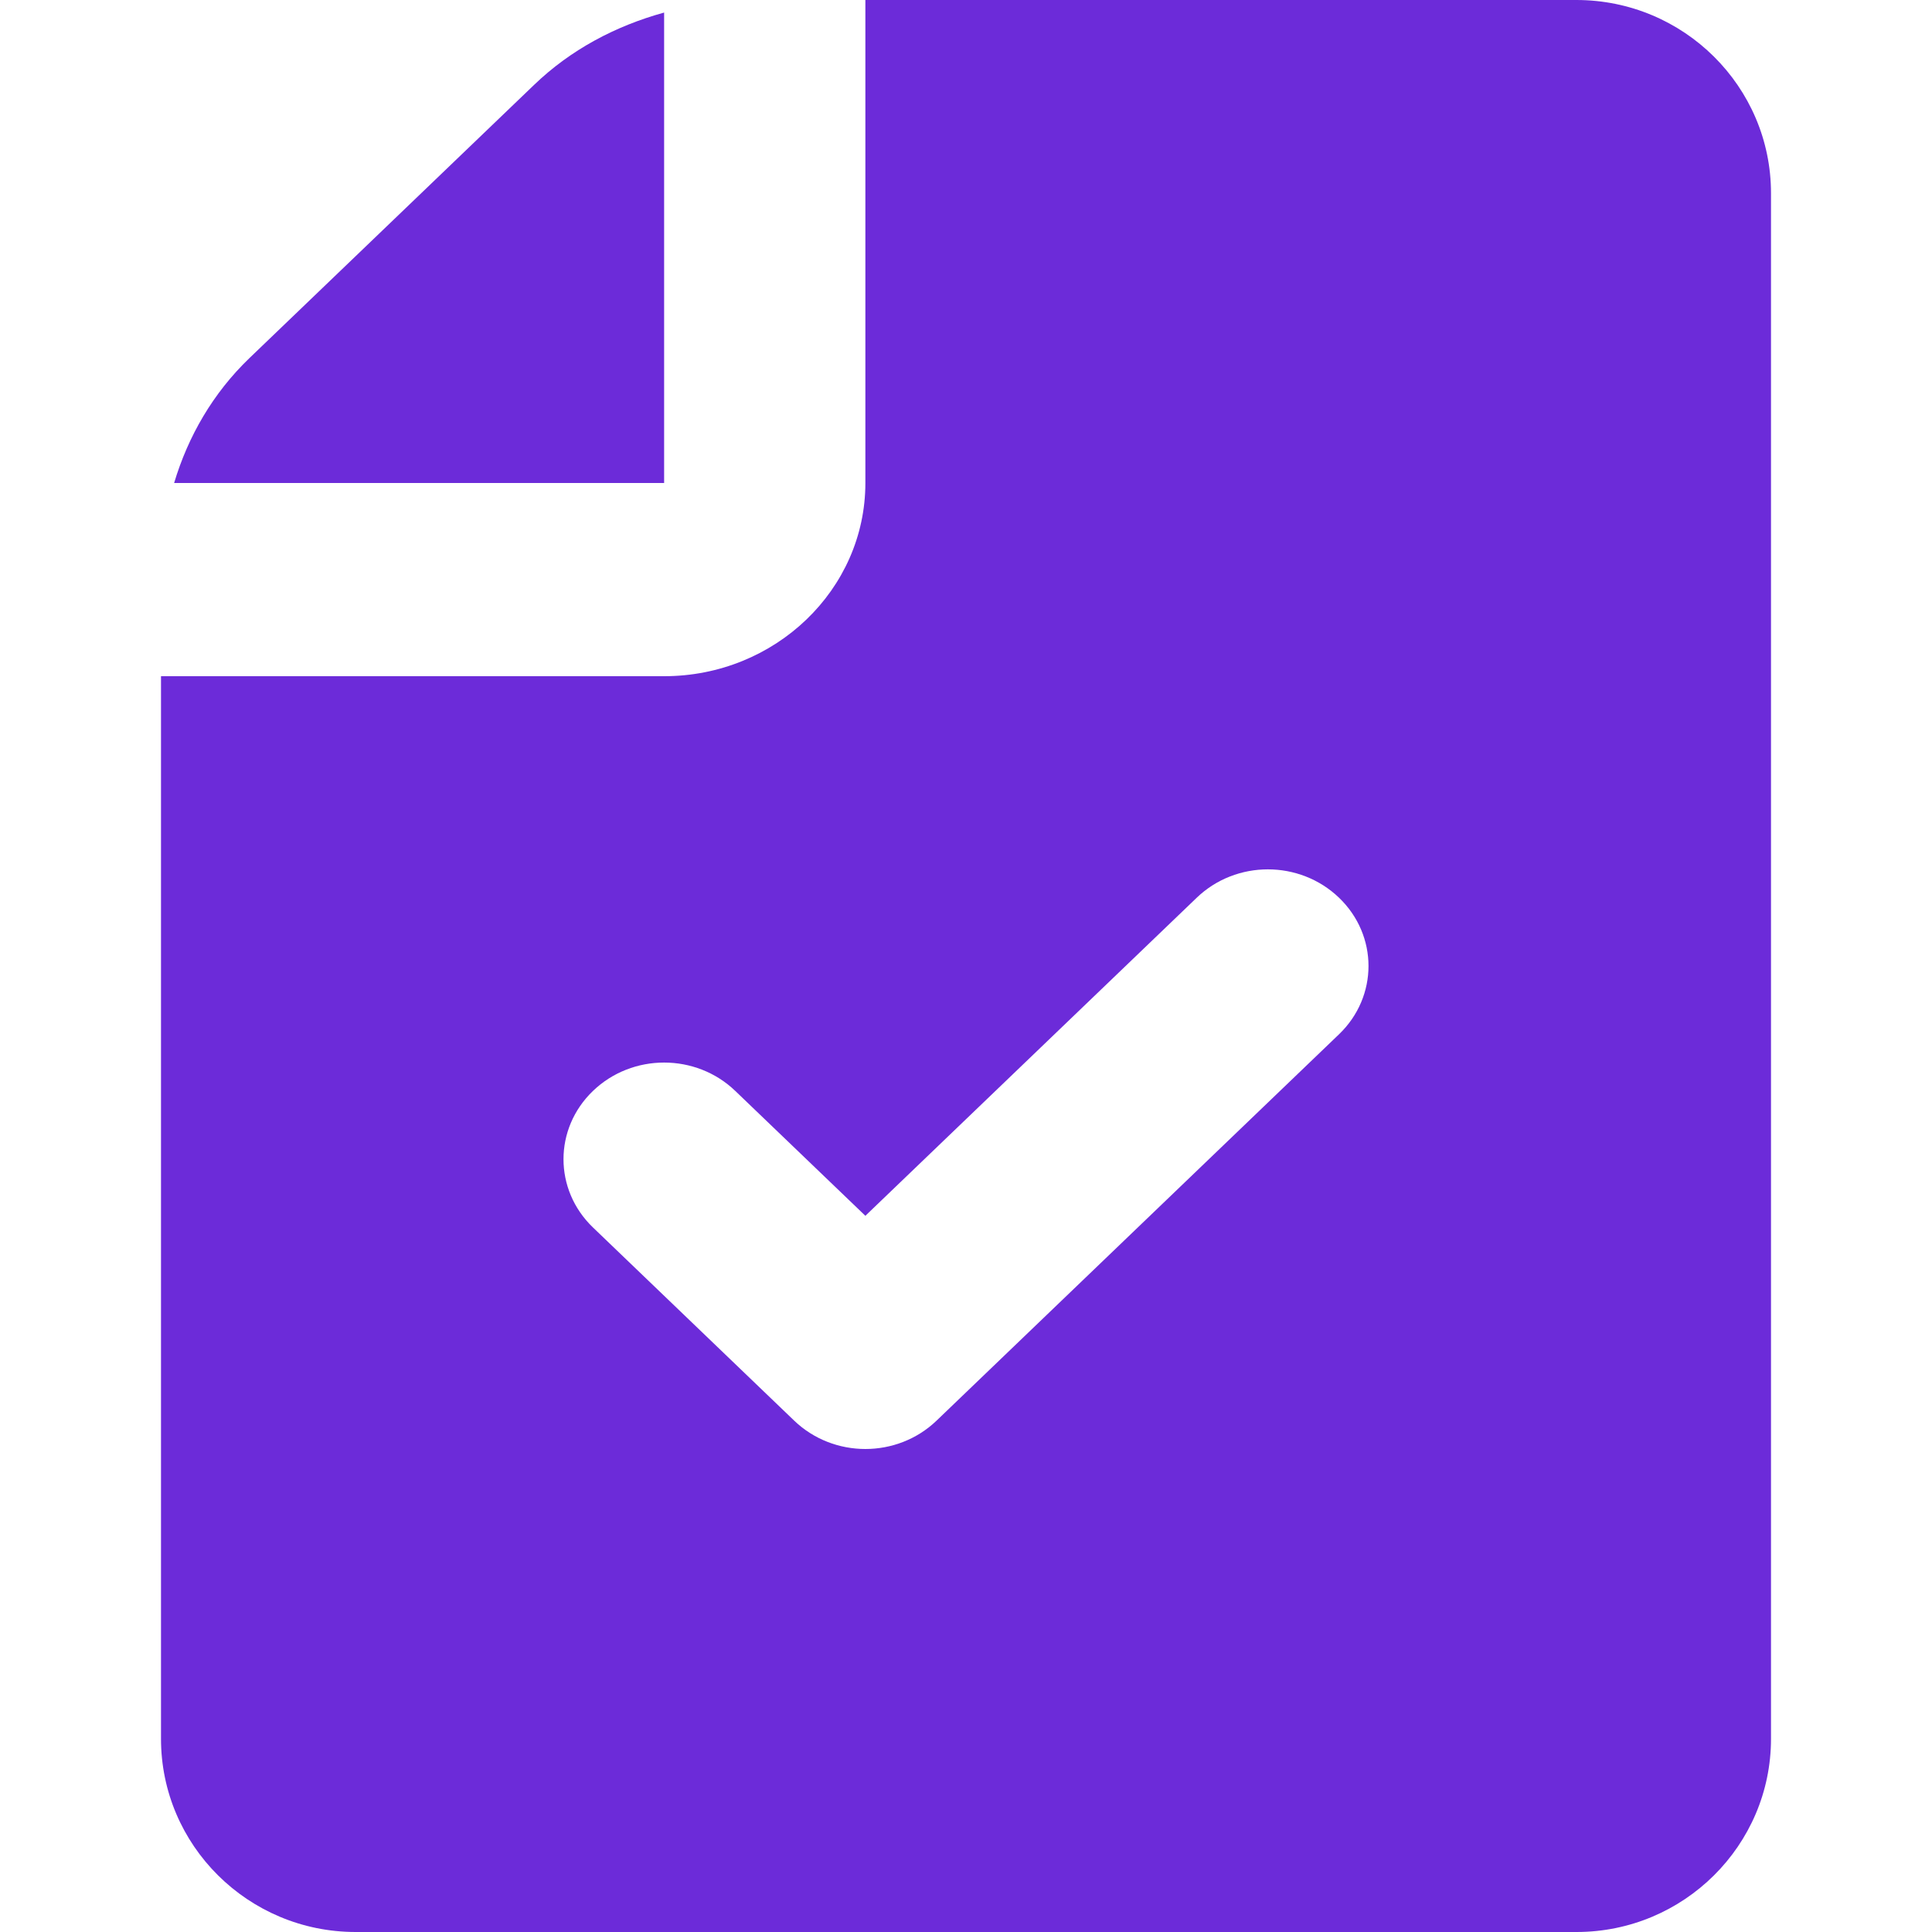 <svg width="24" height="24" viewBox="0 0 24 24" fill="none" xmlns="http://www.w3.org/2000/svg">
<path d="M8.25 6V0.156C7.647 0.322 7.089 0.617 6.634 1.055L3.099 4.448C2.644 4.885 2.336 5.422 2.163 6H8.25Z" fill="#6C2BD9"/>
<path d="M19.582 0H10.75V6C10.75 7.324 9.629 8.4 8.25 8.4H2V21.6C2 22.924 3.084 24 4.418 24H19.584C20.916 24 22 22.924 22 21.6V2.4C22 1.076 20.916 0 19.582 0ZM16.634 12.848L11.634 17.648C11.39 17.882 11.07 18 10.75 18C10.43 18 10.11 17.882 9.866 17.648L7.366 15.248C6.878 14.779 6.878 14.021 7.366 13.552C7.855 13.082 8.645 13.082 9.134 13.552L10.75 15.103L14.866 11.152C15.355 10.682 16.145 10.682 16.634 11.152C17.122 11.621 17.122 12.379 16.634 12.848Z" fill="#6C2BD9"/>
</svg>
